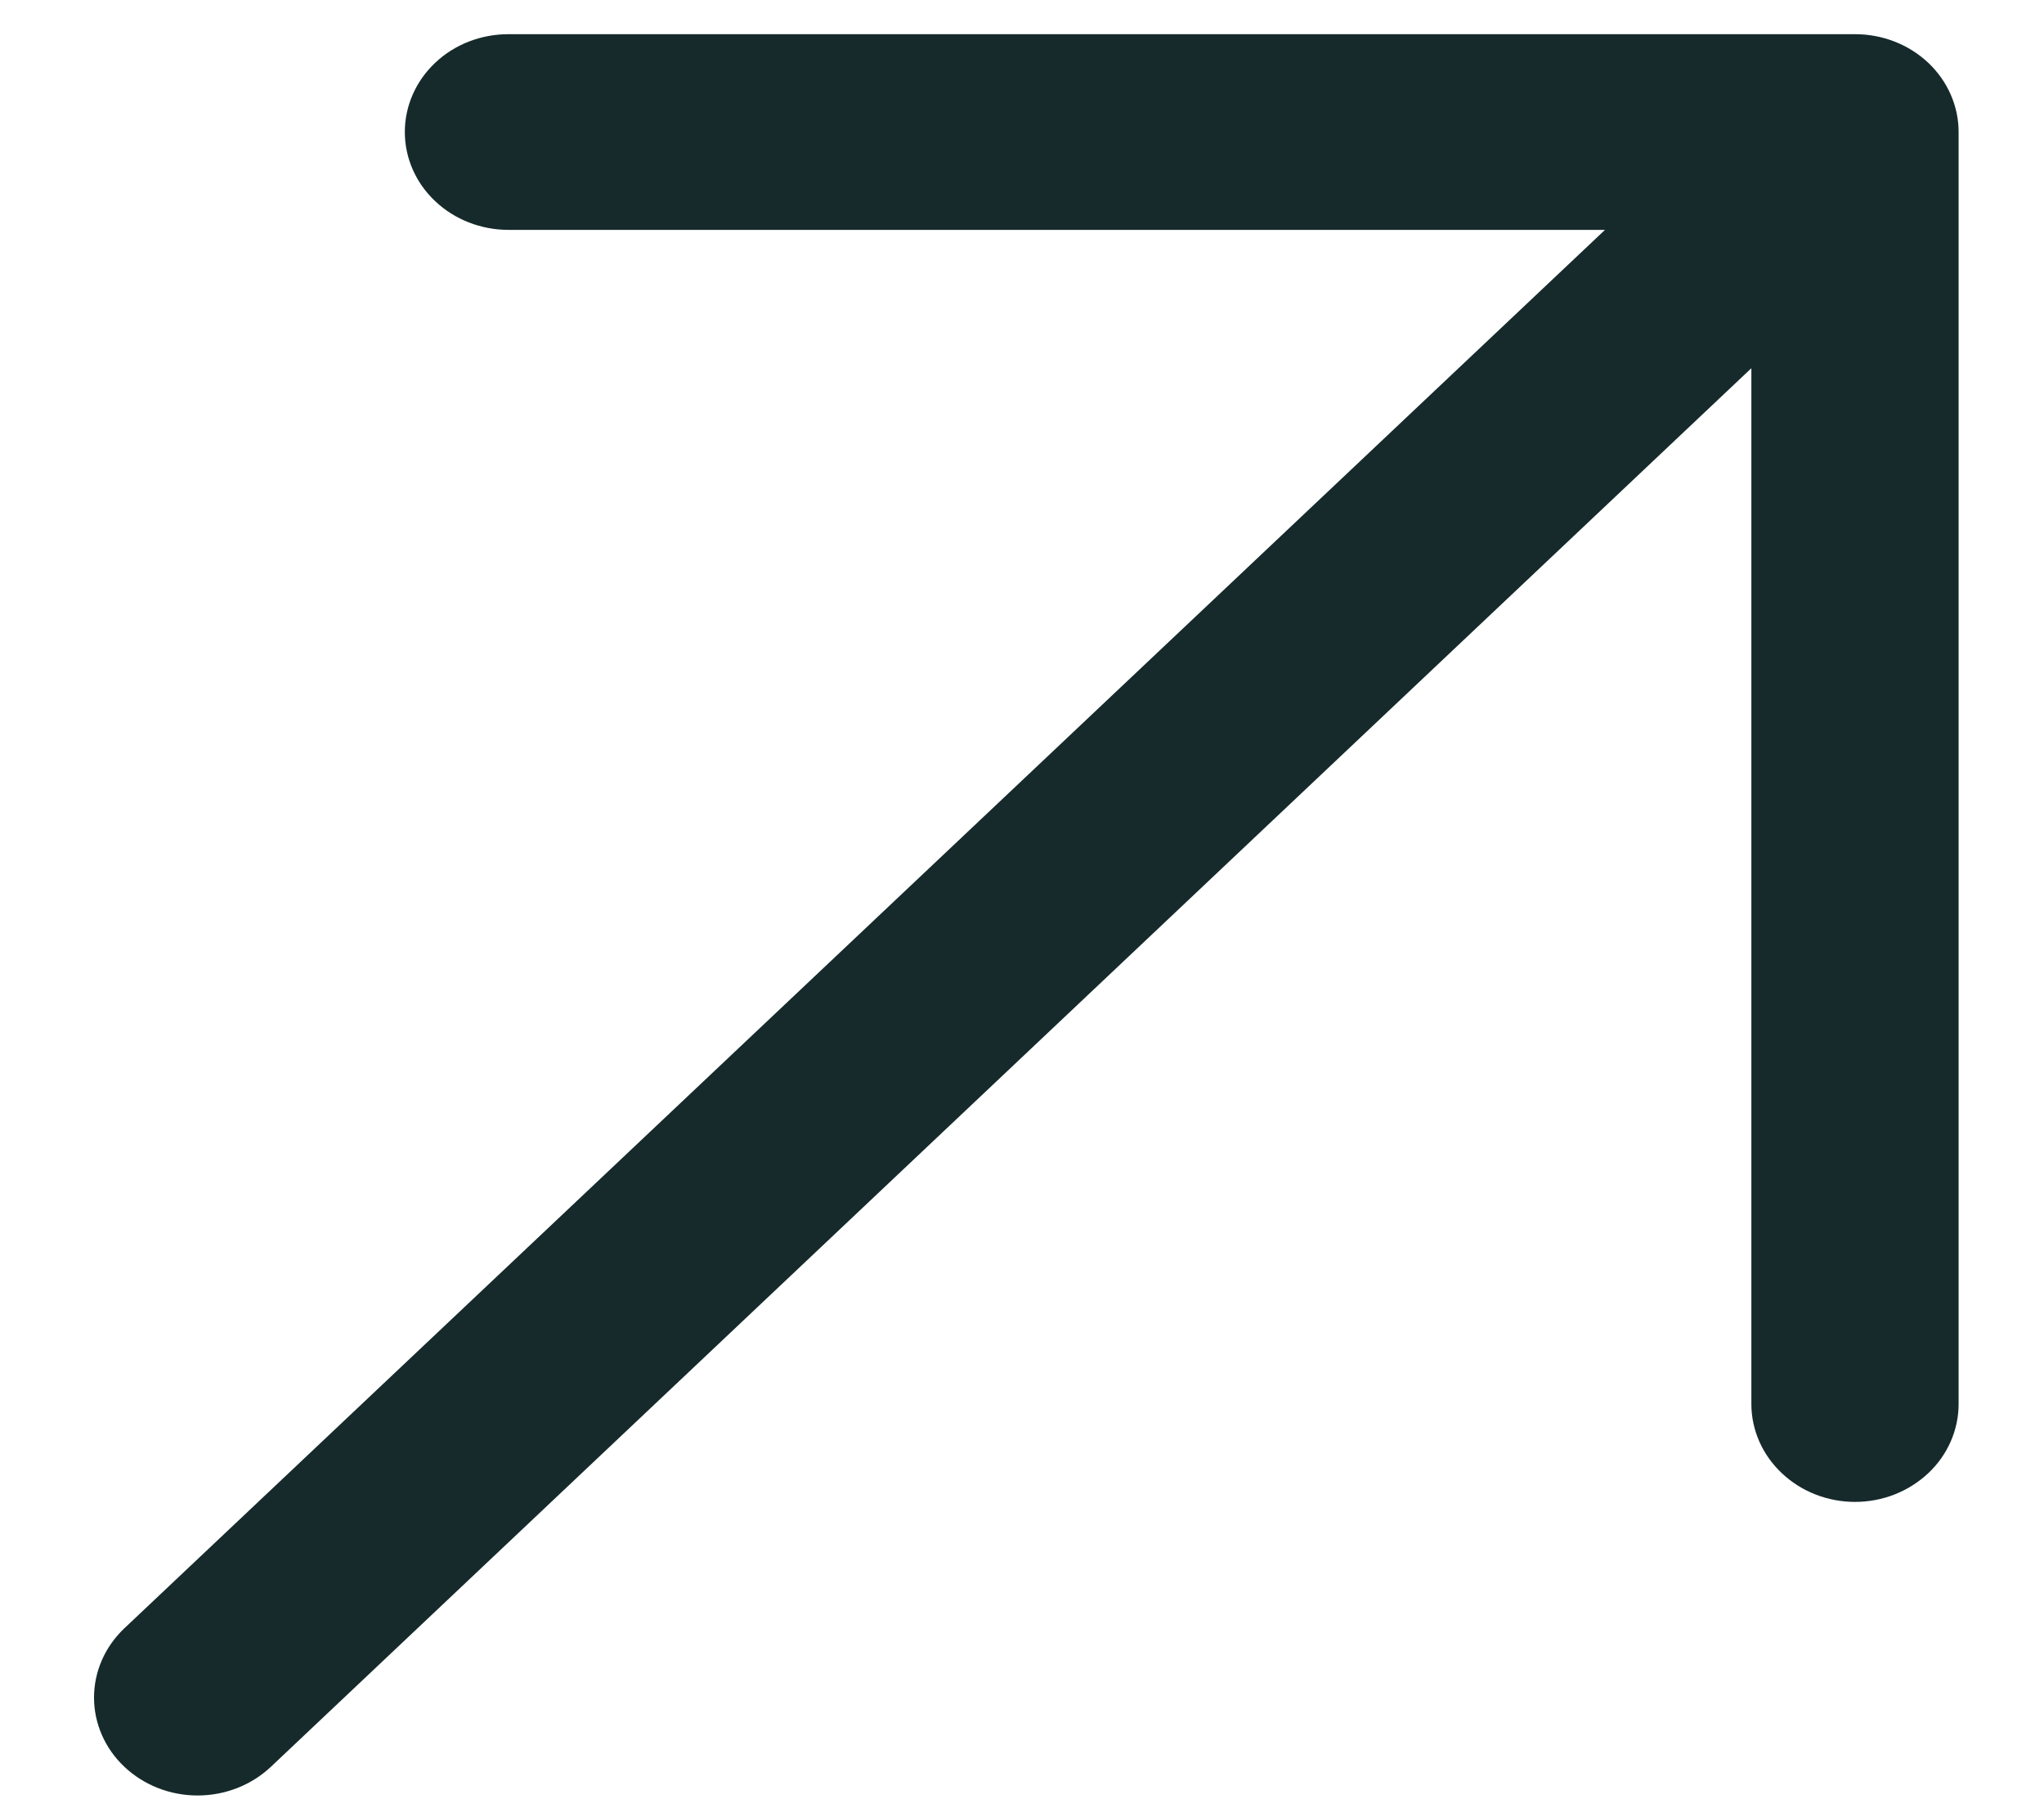 <svg width="18" height="16" viewBox="0 0 18 16" fill="none" xmlns="http://www.w3.org/2000/svg">
<path d="M17.248 1.162V12.362C17.248 12.591 17.152 12.81 16.981 12.971C16.809 13.133 16.578 13.224 16.336 13.224C16.094 13.224 15.862 13.133 15.691 12.971C15.52 12.81 15.423 12.591 15.423 12.362V3.242L2.386 15.556C2.214 15.718 1.982 15.809 1.74 15.809C1.498 15.809 1.266 15.718 1.095 15.556C0.924 15.395 0.828 15.175 0.828 14.947C0.828 14.718 0.924 14.499 1.095 14.337L14.134 2.024L4.477 2.024C4.235 2.024 4.003 1.933 3.832 1.771C3.661 1.61 3.565 1.391 3.565 1.162C3.565 0.934 3.661 0.715 3.832 0.553C4.003 0.391 4.235 0.301 4.477 0.301L16.336 0.301C16.578 0.301 16.809 0.391 16.981 0.553C17.152 0.715 17.248 0.934 17.248 1.162Z" fill="#162A2B"/>
</svg>

